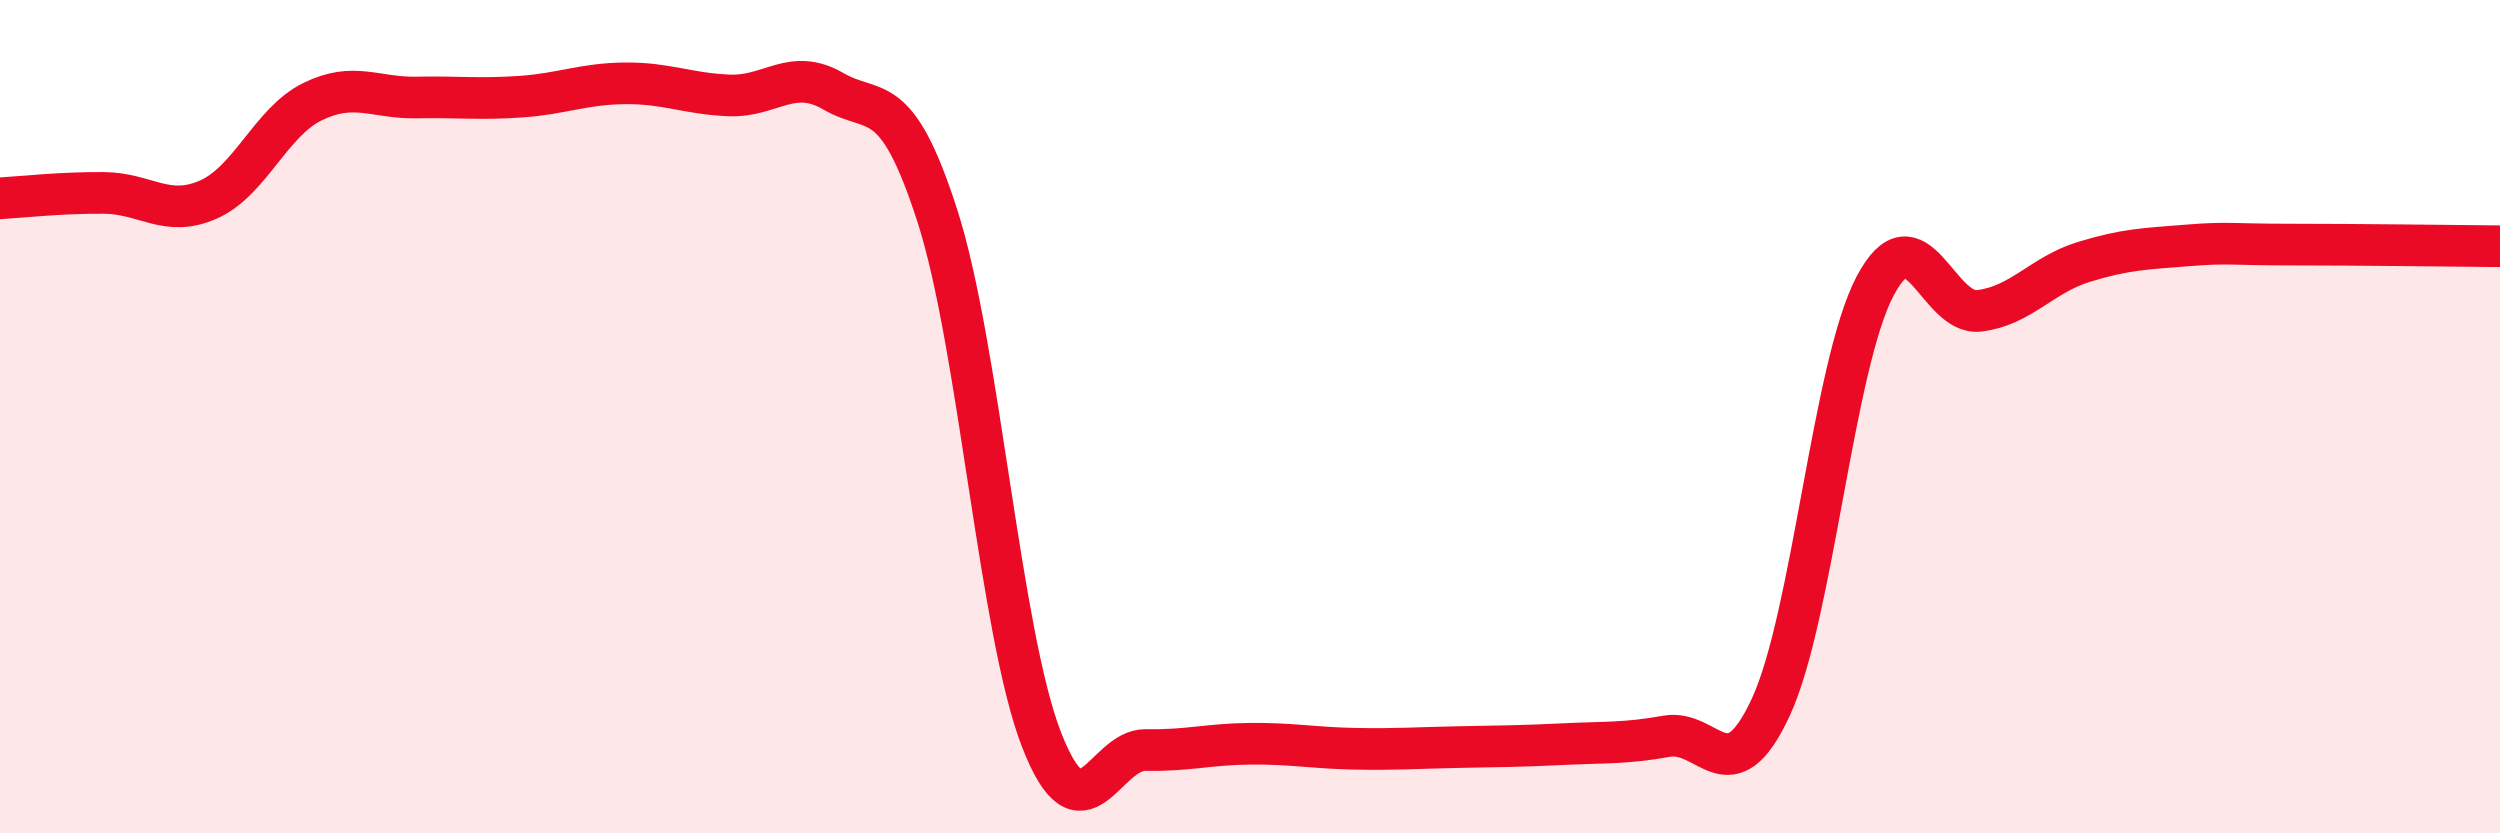 
    <svg width="60" height="20" viewBox="0 0 60 20" xmlns="http://www.w3.org/2000/svg">
      <path
        d="M 0,4.76 C 0.5,4.73 1.5,4.62 2.5,4.63 C 3.5,4.64 4,5.23 5,4.79 C 6,4.35 6.5,2.93 7.5,2.44 C 8.5,1.95 9,2.36 10,2.34 C 11,2.32 11.5,2.39 12.5,2.32 C 13.5,2.25 14,2.01 15,2 C 16,1.99 16.5,2.25 17.5,2.29 C 18.5,2.33 19,1.61 20,2.19 C 21,2.77 21.5,2.08 22.5,5.19 C 23.5,8.3 24,15.2 25,17.76 C 26,20.32 26.5,17.98 27.5,18 C 28.5,18.02 29,17.86 30,17.85 C 31,17.84 31.5,17.95 32.5,17.97 C 33.5,17.99 34,17.95 35,17.93 C 36,17.91 36.5,17.91 37.5,17.86 C 38.5,17.81 39,17.85 40,17.67 C 41,17.49 41.5,19.13 42.5,16.97 C 43.5,14.81 44,8.77 45,6.87 C 46,4.97 46.5,7.58 47.5,7.46 C 48.5,7.34 49,6.6 50,6.29 C 51,5.98 51.5,5.97 52.5,5.89 C 53.5,5.81 53.5,5.87 55,5.87 C 56.5,5.87 59,5.9 60,5.91L60 20L0 20Z"
        fill="#EB0A25"
        opacity="0.1"
        stroke-linecap="round"
        stroke-linejoin="round"
      />
      <path
        d="M 0,4.76 C 0.5,4.73 1.5,4.62 2.5,4.63 C 3.5,4.64 4,5.23 5,4.79 C 6,4.35 6.5,2.93 7.5,2.44 C 8.5,1.95 9,2.36 10,2.34 C 11,2.32 11.5,2.39 12.5,2.32 C 13.5,2.25 14,2.01 15,2 C 16,1.99 16.5,2.25 17.5,2.29 C 18.5,2.33 19,1.61 20,2.19 C 21,2.77 21.5,2.08 22.5,5.19 C 23.5,8.3 24,15.2 25,17.76 C 26,20.32 26.5,17.98 27.5,18 C 28.5,18.02 29,17.86 30,17.85 C 31,17.84 31.5,17.95 32.5,17.97 C 33.5,17.99 34,17.95 35,17.93 C 36,17.91 36.5,17.91 37.5,17.86 C 38.5,17.81 39,17.85 40,17.67 C 41,17.49 41.5,19.13 42.5,16.97 C 43.5,14.81 44,8.77 45,6.87 C 46,4.97 46.5,7.58 47.5,7.46 C 48.5,7.34 49,6.6 50,6.29 C 51,5.98 51.5,5.97 52.5,5.89 C 53.5,5.81 53.5,5.87 55,5.87 C 56.5,5.87 59,5.9 60,5.91"
        stroke="#EB0A25"
        stroke-width="1"
        fill="none"
        stroke-linecap="round"
        stroke-linejoin="round"
      />
    </svg>
  